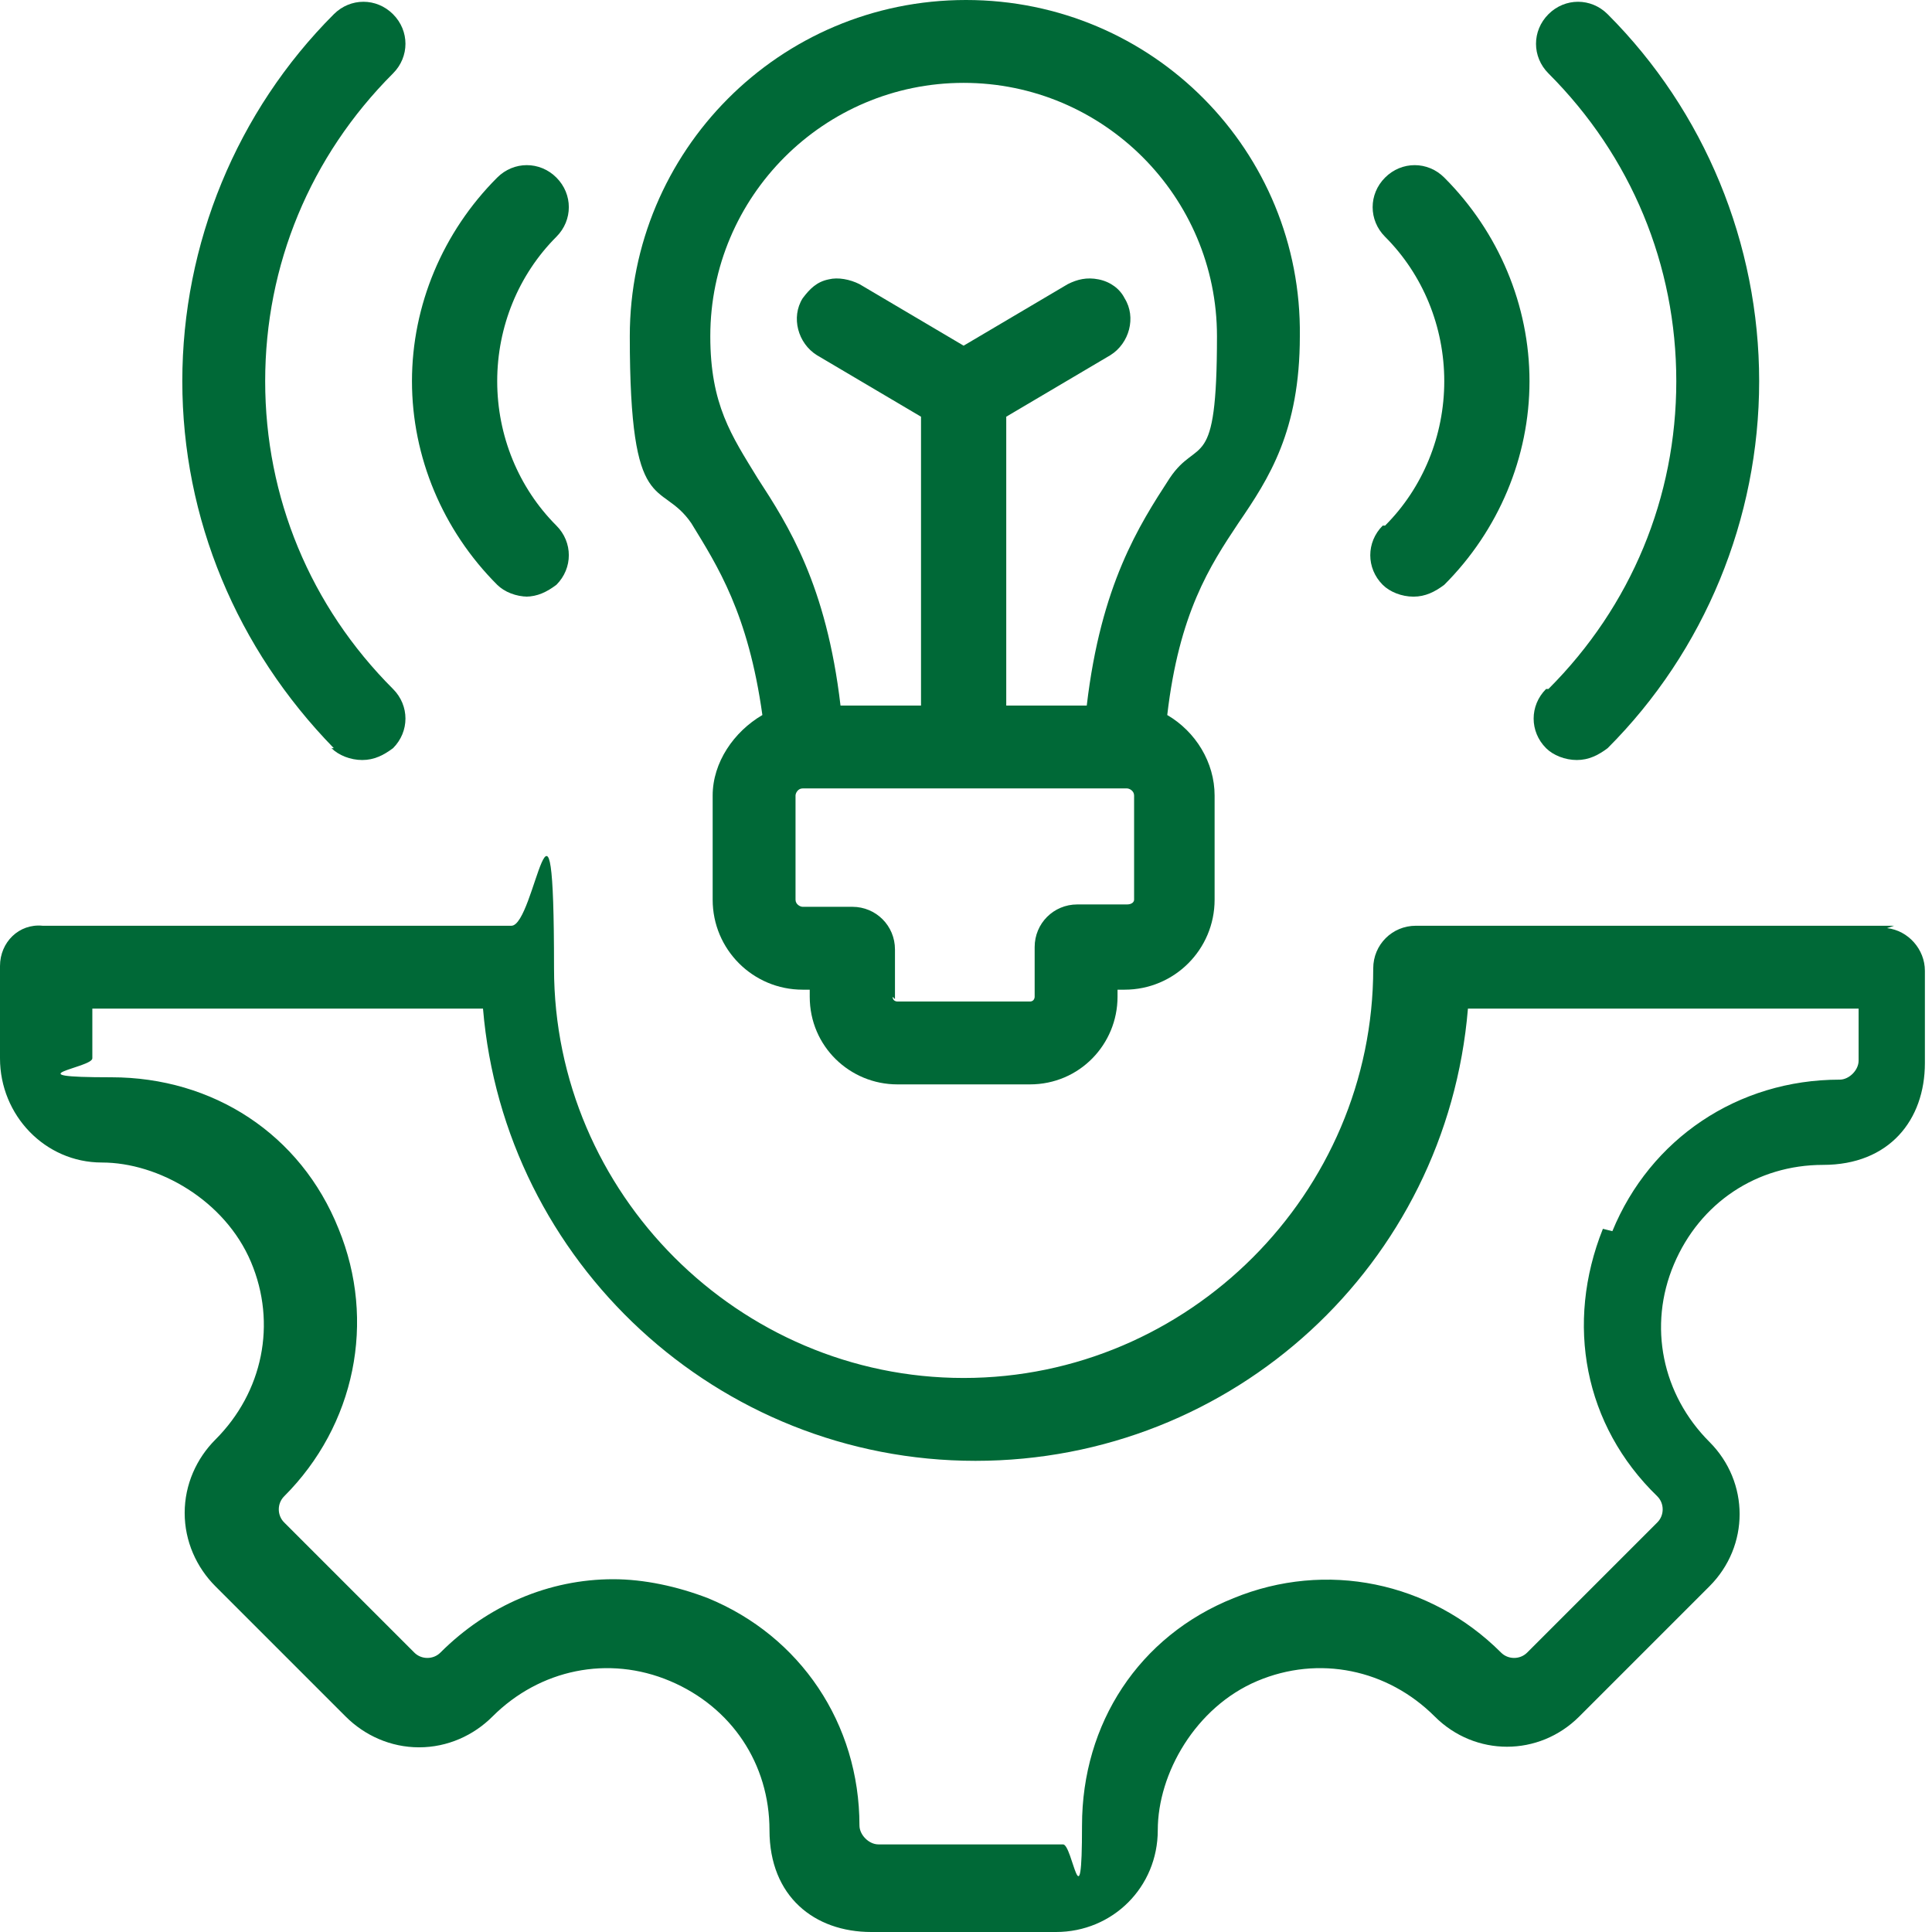 <?xml version="1.0" encoding="UTF-8"?>
<svg xmlns="http://www.w3.org/2000/svg" id="Capa_1" version="1.1" viewBox="0 0 81.6 81.6">
  <defs>
    <style>
      .st0 {
        fill: #006937;
      }
    </style>
  </defs>
  <path class="st0" d="M58.4,22.2c-.7.7-.7,1.8,0,2.5.3.3.8.5,1.3.5s.9-.2,1.3-.5c2.3-2.3,3.6-5.4,3.6-8.6s-1.3-6.3-3.6-8.6c-.7-.7-1.8-.7-2.5,0-.7.7-.7,1.8,0,2.5,1.6,1.6,2.5,3.8,2.5,6.1s-.9,4.5-2.5,6.1c0,0,0,0,0,0Z"></path>
  <path class="st0" d="M65.3,29.1c-.7.7-.7,1.8,0,2.5.3.3.8.5,1.3.5s.9-.2,1.3-.5c4.1-4.1,6.4-9.7,6.4-15.5s-2.3-11.4-6.4-15.5c-.7-.7-1.8-.7-2.5,0-.7.7-.7,1.8,0,2.5,3.5,3.5,5.4,8.1,5.4,13s-1.9,9.5-5.4,13c0,0,0,0,0,0Z"></path>
  <path class="st0" d="M14,31.6c.3.3.8.5,1.3.5s.9-.2,1.3-.5c.7-.7.7-1.8,0-2.5-3.5-3.5-5.4-8.1-5.4-13s1.9-9.5,5.4-13c.7-.7.7-1.8,0-2.5-.7-.7-1.8-.7-2.5,0-4.1,4.1-6.4,9.7-6.4,15.5s2.3,11.3,6.4,15.5c0,0,0,0,0,0Z"></path>
  <path class="st0" d="M22.2,25.2c.5,0,.9-.2,1.3-.5.7-.7.7-1.8,0-2.5-1.6-1.6-2.5-3.8-2.5-6.1s.9-4.5,2.5-6.1c.7-.7.7-1.8,0-2.5-.7-.7-1.8-.7-2.5,0-2.3,2.3-3.6,5.4-3.6,8.6s1.3,6.3,3.6,8.6c.3.3.8.5,1.3.5Z"></path>
  <path class="st0" d="M80,39.1c0,0-.1,0-.2,0h-20c-1,0-1.8.8-1.8,1.8,0,9.5-7.8,17.3-17.3,17.3s-17.3-7.8-17.3-17.3-.8-1.8-1.8-1.8H1.8C.8,39,0,39.8,0,40.8v3.9C0,47.1,1.9,49.1,4.3,49.1s5.2,1.6,6.3,4.2c1.1,2.6.5,5.5-1.5,7.5-.8.8-1.3,1.9-1.3,3.1s.5,2.3,1.3,3.1l5.5,5.5c.8.8,1.9,1.3,3.1,1.3s2.3-.5,3.1-1.3c2-2,4.9-2.6,7.5-1.5,2.6,1.1,4.2,3.5,4.2,6.3s1.9,4.3,4.3,4.3h7.8c2.4,0,4.3-1.9,4.3-4.3s1.6-5.2,4.2-6.3c2.6-1.1,5.5-.5,7.5,1.5,1.7,1.7,4.4,1.7,6.1,0l5.5-5.5c1.7-1.7,1.7-4.4,0-6.1-2-2-2.6-4.9-1.5-7.5,1.1-2.6,3.5-4.2,6.3-4.2s4.3-1.9,4.3-4.3v-3.9c0-.9-.7-1.7-1.6-1.8ZM67.7,51.9c-1.6,4-.8,8.3,2.3,11.3.3.3.3.8,0,1.1l-5.5,5.5c-.3.3-.8.3-1.1,0-3-3-7.4-3.9-11.3-2.3-4,1.6-6.4,5.3-6.4,9.6s-.4.8-.8.8h-7.8c-.4,0-.8-.4-.8-.8,0-4.3-2.5-8-6.4-9.6-1.3-.5-2.7-.8-4-.8-2.7,0-5.3,1.1-7.3,3.1-.3.3-.8.3-1.1,0l-5.5-5.5c-.3-.3-.3-.8,0-1.1,3-3,3.9-7.4,2.3-11.3-1.6-4-5.3-6.4-9.6-6.4s-.8-.4-.8-.8v-2.1h16.5c.9,10.7,9.9,19.1,20.8,19.1s19.9-8.3,20.8-19.1h16.5v2s0,.1,0,.2c0,.4-.4.8-.8.8-4.3,0-8,2.5-9.6,6.4Z"></path>
  <path class="st0" d="M32.2,30.2c-1.2.7-2.1,2-2.1,3.4v4.4c0,2.1,1.7,3.8,3.8,3.8h.3v.3c0,2.1,1.7,3.7,3.7,3.7h5.6c2.1,0,3.7-1.7,3.7-3.7v-.3h.3c2.1,0,3.8-1.7,3.8-3.8v-4.4c0-1.4-.8-2.7-2-3.4.5-4.3,1.8-6.3,3-8.1,1.3-1.9,2.6-3.9,2.6-7.9C55,6.4,48.7,0,40.8,0s-14.2,6.4-14.2,14.2,1.3,6,2.6,7.9c1.1,1.8,2.4,3.8,3,8.1ZM37.8,42.2v-2.1c0-1-.8-1.8-1.8-1.8h-2.1c-.1,0-.3-.1-.3-.3v-4.4c0-.1.1-.3.3-.3h13.7c.1,0,.3.1.3.3v4.4s0,0,0,0c0,.1-.1.2-.3.2h-2.1c-1,0-1.8.8-1.8,1.8v2.1c0,0,0,.2-.2.2h-5.6c0,0-.2,0-.2-.2ZM45.9,29.8h-3.4v-12.2l4.4-2.6c.8-.5,1.1-1.6.6-2.4-.2-.4-.6-.7-1.1-.8-.5-.1-.9,0-1.3.2l-4.4,2.6-4.4-2.6c-.4-.2-.9-.3-1.3-.2-.5.1-.8.4-1.1.8-.5.8-.2,1.9.6,2.4l4.4,2.6v12.2h-3.4c-.6-5.1-2.2-7.6-3.5-9.6-1.1-1.8-2-3.1-2-6,0-5.9,4.8-10.7,10.7-10.7h0c5.9,0,10.7,4.8,10.7,10.7s-.8,4.2-2,6c-1.3,2-2.9,4.5-3.5,9.6Z"></path>
</svg>
